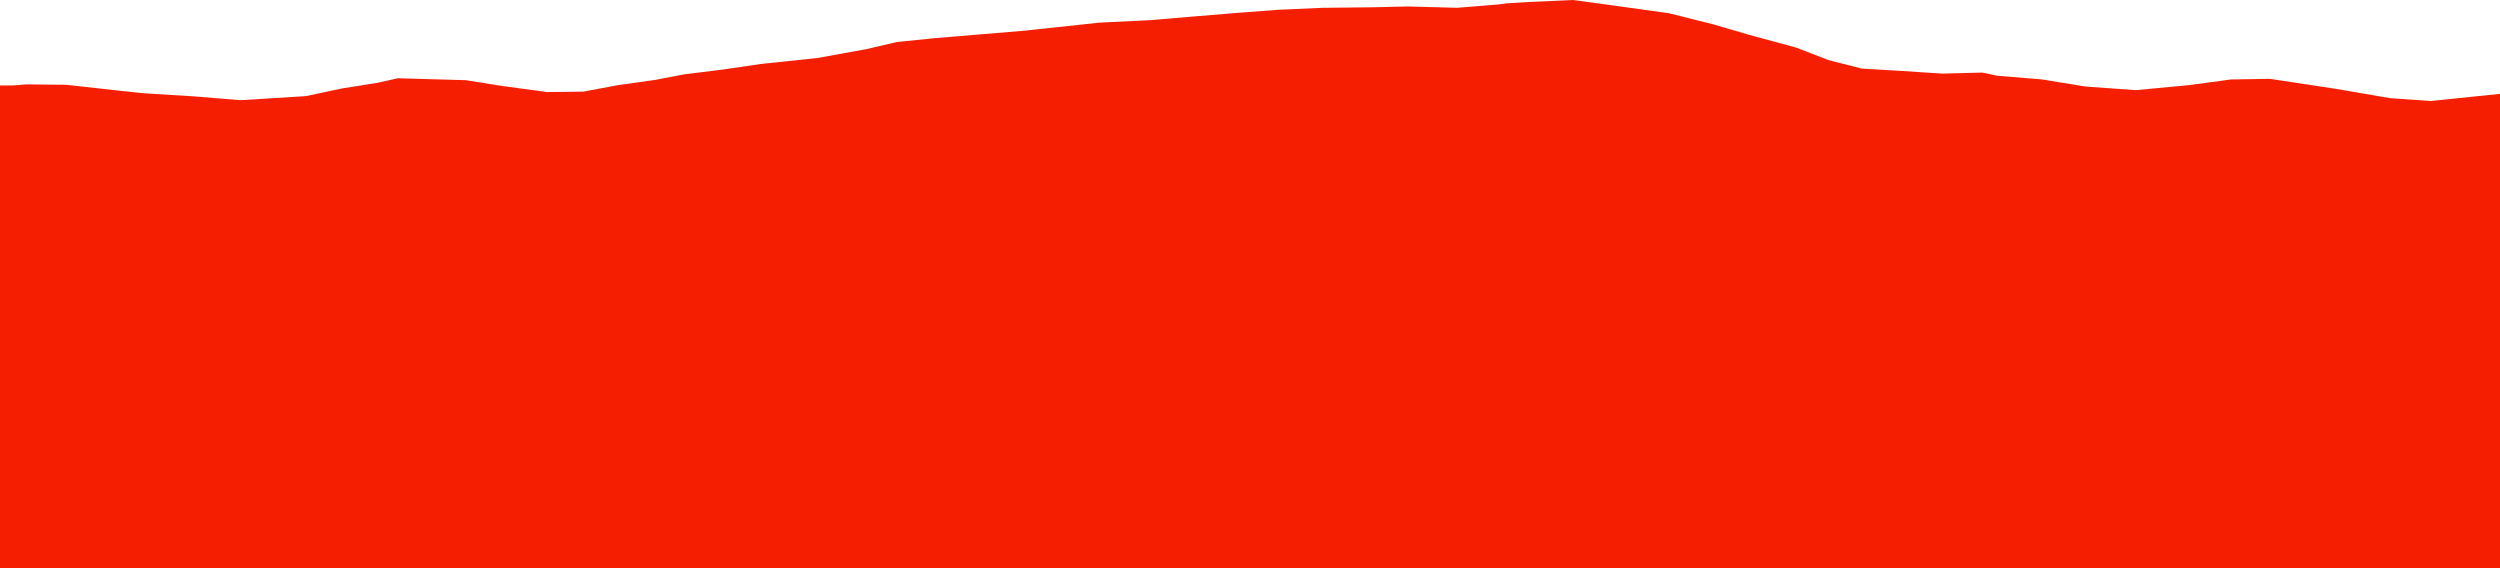 <?xml version="1.0" encoding="iso-8859-1"?>
<!DOCTYPE svg PUBLIC "-//W3C//DTD SVG 1.0//EN"
"http://www.w3.org/TR/2001/
REC-SVG-20010904/DTD/svg10.dtd">

<svg viewBox="0 0 9236.759 2098.755" preserveAspectRatio="none" xmlns="http://www.w3.org/2000/svg" xmlns:xlink="http://www.w3.org/1999/xlink">
  <polygon points="0,2098.755 0,315.649  49.176,315.649 95.967,311.854 244.796,313.286 444.714,335.572 533.339,344.798 721.123,356.388 887.56,370.209 1129.981,355.147 1262.029,327.091 1395.361,305.825 1469.962,289.127 1720.665,296.248 1856.448,317.886 2021.849,340.13 2155.053,338.616 2280.888,314.958 2420.456,295.239 2526.04,274.885 2666.324,257.551 2812.228,236.218 3020.684,214.253 3199.297,181.886 3314.309,155.13 3455.634,140.827 3612.757,127.706 3773.475,114.436 3907.721,100.264 4061.855,83.624 4246.947,74.642 4406.576,61.17 4569.822,47.724 4725.013,36.016 4885.019,28.926 5073.232,26.869 5200.558,23.866 5383.091,28.813 5532.318,16.863 5567.014,12.339 5646.458,7.417 5810.643,0 5957.229,19.82 6166.8,49.074 6327.058,89.245 6464.481,129.359 6637.15,176.155 6754.473,221.723 6877.697,253.279 7024.517,262.098 7176.488,271.983 7324.159,268.135 7379.798,279.933 7543.06,293.29 7704.995,319.73 7890.831,333.069 8084.974,314.824 8243.295,293.548 8386.292,291.27 8630.284,328.308 8829.985,362.678 8981.553,373.119 9236.759,346.774  9236.759,2098.755" style="fill:#f61e00;stroke-width:1" />
</svg>